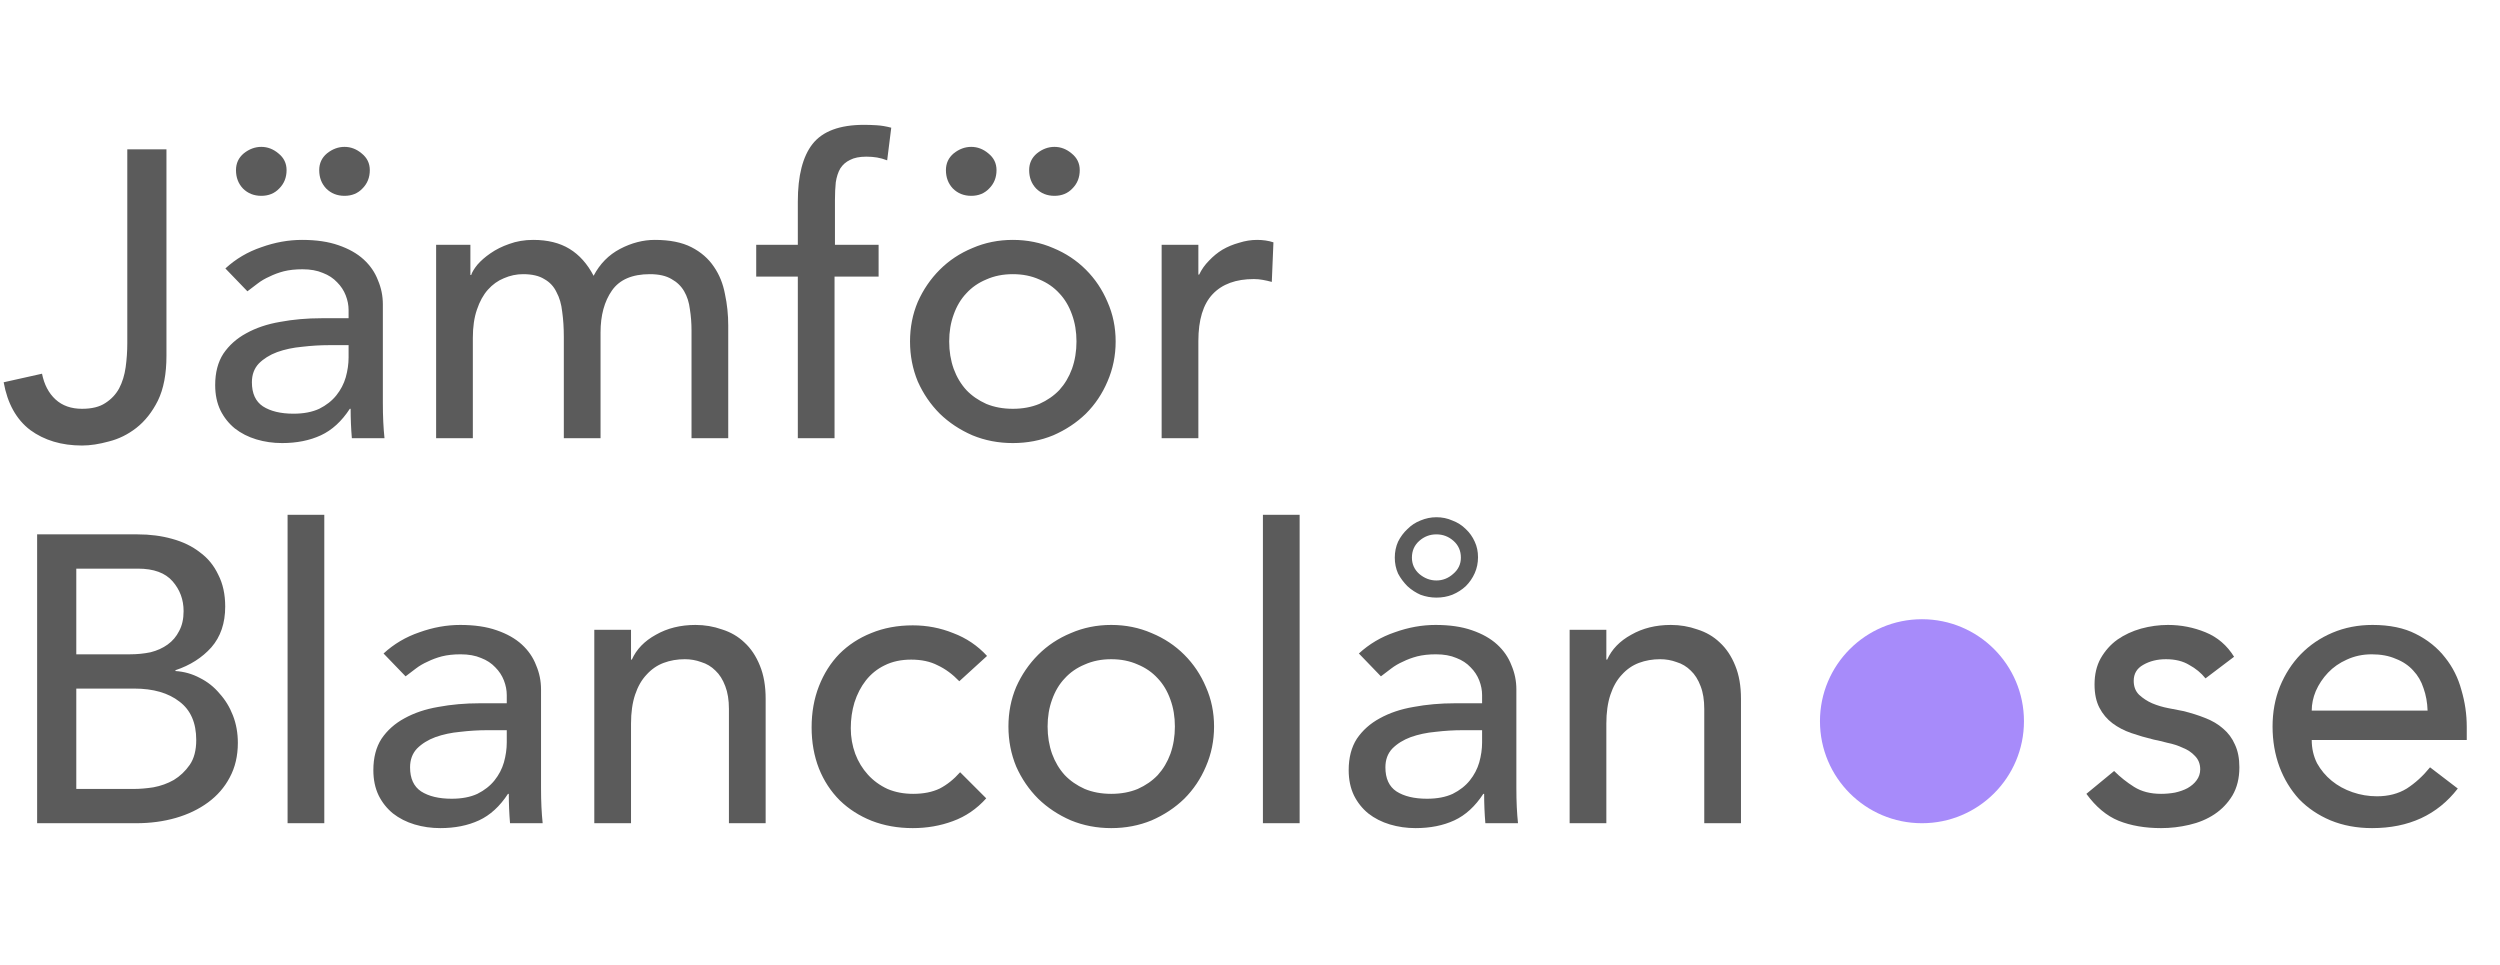 <svg width="448" height="173" viewBox="0 0 448 173" fill="none" xmlns="http://www.w3.org/2000/svg">
<path d="M22.811 26.758H29.829V63.752C29.829 67.018 29.317 69.699 28.294 71.794C27.27 73.841 25.979 75.474 24.419 76.693C22.908 77.863 21.275 78.667 19.52 79.106C17.766 79.593 16.157 79.837 14.695 79.837C11.04 79.837 7.945 78.91 5.41 77.058C2.924 75.157 1.34 72.306 0.658 68.504L7.53 66.969C7.92 68.919 8.725 70.454 9.943 71.575C11.162 72.696 12.746 73.257 14.695 73.257C16.45 73.257 17.839 72.915 18.863 72.233C19.935 71.551 20.763 70.673 21.348 69.601C21.933 68.48 22.323 67.213 22.518 65.799C22.713 64.386 22.811 62.948 22.811 61.486V26.758ZM40.388 48.107C42.24 46.401 44.385 45.133 46.822 44.305C49.258 43.428 51.696 42.989 54.133 42.989C56.667 42.989 58.836 43.306 60.639 43.939C62.492 44.573 64.002 45.426 65.172 46.498C66.342 47.571 67.195 48.813 67.731 50.227C68.316 51.592 68.608 53.029 68.608 54.54V72.233C68.608 73.452 68.633 74.573 68.681 75.596C68.73 76.62 68.803 77.594 68.901 78.521H63.052C62.906 76.766 62.833 75.011 62.833 73.257H62.687C61.224 75.499 59.494 77.083 57.496 78.009C55.497 78.935 53.182 79.398 50.55 79.398C48.942 79.398 47.406 79.179 45.944 78.74C44.482 78.301 43.19 77.643 42.069 76.766C40.997 75.889 40.144 74.816 39.511 73.549C38.877 72.233 38.56 70.722 38.56 69.016C38.56 66.774 39.047 64.898 40.022 63.387C41.046 61.876 42.41 60.657 44.116 59.731C45.871 58.756 47.894 58.074 50.185 57.684C52.524 57.245 55.01 57.026 57.642 57.026H62.467V55.564C62.467 54.687 62.297 53.809 61.955 52.932C61.614 52.055 61.102 51.275 60.42 50.592C59.738 49.861 58.885 49.301 57.861 48.911C56.838 48.472 55.619 48.253 54.206 48.253C52.938 48.253 51.817 48.375 50.843 48.618C49.916 48.862 49.064 49.179 48.284 49.569C47.504 49.91 46.797 50.324 46.163 50.812C45.53 51.299 44.921 51.762 44.336 52.201L40.388 48.107ZM58.958 61.851C57.398 61.851 55.79 61.949 54.133 62.144C52.524 62.29 51.038 62.607 49.673 63.094C48.357 63.582 47.26 64.264 46.383 65.141C45.554 66.019 45.14 67.14 45.14 68.504C45.14 70.503 45.798 71.941 47.114 72.818C48.479 73.695 50.306 74.134 52.597 74.134C54.401 74.134 55.936 73.841 57.203 73.257C58.47 72.623 59.494 71.819 60.274 70.844C61.054 69.869 61.614 68.797 61.955 67.627C62.297 66.409 62.467 65.215 62.467 64.045V61.851H58.958ZM46.822 26.32C47.943 26.32 48.966 26.71 49.892 27.489C50.867 28.269 51.354 29.268 51.354 30.487C51.354 31.803 50.916 32.9 50.038 33.777C49.21 34.654 48.138 35.093 46.822 35.093C45.505 35.093 44.409 34.654 43.532 33.777C42.703 32.9 42.289 31.803 42.289 30.487C42.289 29.268 42.752 28.269 43.678 27.489C44.653 26.71 45.7 26.32 46.822 26.32ZM61.736 26.32C62.857 26.32 63.881 26.71 64.807 27.489C65.781 28.269 66.269 29.268 66.269 30.487C66.269 31.803 65.83 32.9 64.953 33.777C64.124 34.654 63.052 35.093 61.736 35.093C60.42 35.093 59.323 34.654 58.446 33.777C57.617 32.9 57.203 31.803 57.203 30.487C57.203 29.268 57.666 28.269 58.592 27.489C59.567 26.71 60.615 26.32 61.736 26.32ZM78.153 43.866H84.295V49.276H84.441C84.587 48.789 84.953 48.18 85.537 47.449C86.171 46.718 86.951 46.035 87.877 45.402C88.852 44.719 89.973 44.159 91.24 43.72C92.556 43.233 93.994 42.989 95.554 42.989C98.137 42.989 100.306 43.525 102.06 44.597C103.815 45.67 105.253 47.278 106.374 49.423C107.495 47.278 109.079 45.67 111.126 44.597C113.173 43.525 115.245 42.989 117.341 42.989C120.021 42.989 122.215 43.428 123.92 44.305C125.626 45.182 126.967 46.352 127.942 47.814C128.916 49.228 129.574 50.861 129.916 52.713C130.305 54.516 130.5 56.392 130.5 58.342V78.521H123.92V59.219C123.92 57.903 123.823 56.636 123.628 55.418C123.482 54.199 123.141 53.127 122.604 52.201C122.068 51.275 121.313 50.544 120.338 50.008C119.363 49.423 118.072 49.13 116.463 49.13C113.295 49.13 111.029 50.105 109.664 52.055C108.299 54.004 107.617 56.514 107.617 59.585V78.521H101.037V60.389C101.037 58.732 100.939 57.221 100.744 55.856C100.598 54.492 100.257 53.322 99.721 52.347C99.234 51.324 98.502 50.544 97.528 50.008C96.602 49.423 95.334 49.13 93.726 49.13C92.556 49.13 91.411 49.374 90.29 49.861C89.217 50.3 88.267 50.982 87.438 51.908C86.61 52.834 85.952 54.029 85.464 55.491C84.977 56.904 84.733 58.586 84.733 60.535V78.521H78.153V43.866ZM142.97 49.569H135.513V43.866H142.97V36.117C142.97 31.486 143.848 28.05 145.602 25.808C147.406 23.517 150.476 22.372 154.814 22.372C155.545 22.372 156.301 22.396 157.081 22.445C157.909 22.494 158.787 22.64 159.713 22.884L158.981 28.732C158.348 28.489 157.739 28.318 157.154 28.221C156.569 28.123 155.935 28.074 155.253 28.074C154.034 28.074 153.06 28.269 152.328 28.659C151.597 29 151.012 29.512 150.574 30.195C150.184 30.877 149.916 31.706 149.77 32.68C149.672 33.606 149.623 34.679 149.623 35.897V43.866H157.446V49.569H149.55V78.521H142.97V49.569ZM170.095 61.193C170.095 62.948 170.363 64.581 170.899 66.092C171.435 67.554 172.191 68.821 173.165 69.894C174.14 70.917 175.334 71.746 176.748 72.379C178.161 72.964 179.745 73.257 181.5 73.257C183.255 73.257 184.839 72.964 186.252 72.379C187.666 71.746 188.86 70.917 189.835 69.894C190.809 68.821 191.565 67.554 192.101 66.092C192.637 64.581 192.905 62.948 192.905 61.193C192.905 59.439 192.637 57.83 192.101 56.368C191.565 54.857 190.809 53.59 189.835 52.566C188.86 51.494 187.666 50.666 186.252 50.081C184.839 49.447 183.255 49.13 181.5 49.13C179.745 49.13 178.161 49.447 176.748 50.081C175.334 50.666 174.14 51.494 173.165 52.566C172.191 53.59 171.435 54.857 170.899 56.368C170.363 57.83 170.095 59.439 170.095 61.193ZM163.076 61.193C163.076 58.659 163.539 56.295 164.465 54.102C165.44 51.908 166.756 49.983 168.413 48.326C170.07 46.669 172.02 45.377 174.262 44.451C176.504 43.476 178.917 42.989 181.5 42.989C184.083 42.989 186.496 43.476 188.738 44.451C190.98 45.377 192.93 46.669 194.587 48.326C196.244 49.983 197.536 51.908 198.462 54.102C199.436 56.295 199.924 58.659 199.924 61.193C199.924 63.728 199.436 66.116 198.462 68.358C197.536 70.552 196.244 72.477 194.587 74.134C192.93 75.742 190.98 77.034 188.738 78.009C186.496 78.935 184.083 79.398 181.5 79.398C178.917 79.398 176.504 78.935 174.262 78.009C172.02 77.034 170.07 75.742 168.413 74.134C166.756 72.477 165.44 70.552 164.465 68.358C163.539 66.116 163.076 63.728 163.076 61.193ZM174.043 26.32C175.164 26.32 176.187 26.71 177.113 27.489C178.088 28.269 178.576 29.268 178.576 30.487C178.576 31.803 178.137 32.9 177.26 33.777C176.431 34.654 175.359 35.093 174.043 35.093C172.727 35.093 171.63 34.654 170.753 33.777C169.924 32.9 169.51 31.803 169.51 30.487C169.51 29.268 169.973 28.269 170.899 27.489C171.874 26.71 172.922 26.32 174.043 26.32ZM188.957 26.32C190.078 26.32 191.102 26.71 192.028 27.489C193.003 28.269 193.49 29.268 193.49 30.487C193.49 31.803 193.052 32.9 192.174 33.777C191.346 34.654 190.273 35.093 188.957 35.093C187.641 35.093 186.545 34.654 185.667 33.777C184.839 32.9 184.424 31.803 184.424 30.487C184.424 29.268 184.888 28.269 185.814 27.489C186.788 26.71 187.836 26.32 188.957 26.32ZM208.167 43.866H214.747V49.203H214.893C215.332 48.277 215.917 47.449 216.648 46.718C217.379 45.938 218.183 45.28 219.061 44.744C219.987 44.207 220.986 43.793 222.058 43.501C223.13 43.16 224.203 42.989 225.275 42.989C226.347 42.989 227.322 43.135 228.199 43.428L227.907 50.519C227.371 50.373 226.835 50.251 226.298 50.154C225.762 50.056 225.226 50.008 224.69 50.008C221.473 50.008 219.012 50.909 217.306 52.713C215.6 54.516 214.747 57.319 214.747 61.12V78.521H208.167V43.866ZM6.653 95.758H24.638C26.88 95.758 28.952 96.026 30.853 96.563C32.802 97.099 34.459 97.903 35.824 98.975C37.238 99.999 38.334 101.339 39.114 102.996C39.943 104.605 40.357 106.506 40.357 108.699C40.357 111.672 39.528 114.109 37.871 116.01C36.214 117.862 34.069 119.227 31.438 120.104V120.25C32.997 120.348 34.459 120.762 35.824 121.493C37.189 122.176 38.359 123.102 39.333 124.271C40.357 125.392 41.161 126.708 41.746 128.219C42.331 129.73 42.623 131.363 42.623 133.118C42.623 135.457 42.136 137.529 41.161 139.332C40.235 141.087 38.944 142.573 37.286 143.792C35.629 145.01 33.704 145.937 31.511 146.57C29.317 147.204 26.953 147.521 24.419 147.521H6.653V95.758ZM13.672 117.253H23.249C24.565 117.253 25.808 117.131 26.978 116.887C28.148 116.595 29.171 116.132 30.048 115.498C30.926 114.865 31.608 114.06 32.096 113.086C32.632 112.111 32.9 110.917 32.9 109.503C32.9 107.456 32.242 105.677 30.926 104.166C29.61 102.655 27.538 101.9 24.711 101.9H13.672V117.253ZM13.672 141.379H23.98C25.052 141.379 26.222 141.282 27.489 141.087C28.805 140.843 30.024 140.405 31.145 139.771C32.266 139.089 33.217 138.187 33.996 137.066C34.776 135.945 35.166 134.458 35.166 132.606C35.166 129.535 34.167 127.245 32.169 125.734C30.17 124.174 27.465 123.394 24.053 123.394H13.672V141.379ZM51.534 92.249H58.114V147.521H51.534V92.249ZM68.732 117.107C70.585 115.401 72.729 114.133 75.166 113.305C77.603 112.428 80.04 111.989 82.477 111.989C85.012 111.989 87.181 112.306 88.984 112.939C90.836 113.573 92.347 114.426 93.517 115.498C94.687 116.571 95.54 117.813 96.076 119.227C96.661 120.592 96.953 122.029 96.953 123.54V141.233C96.953 142.452 96.977 143.573 97.026 144.596C97.075 145.62 97.148 146.595 97.245 147.521H91.397C91.25 145.766 91.177 144.011 91.177 142.257H91.031C89.569 144.499 87.839 146.083 85.84 147.009C83.842 147.935 81.527 148.398 78.895 148.398C77.286 148.398 75.751 148.179 74.289 147.74C72.827 147.301 71.535 146.643 70.414 145.766C69.342 144.889 68.489 143.816 67.855 142.549C67.221 141.233 66.905 139.722 66.905 138.016C66.905 135.774 67.392 133.898 68.367 132.387C69.39 130.876 70.755 129.657 72.461 128.731C74.216 127.756 76.238 127.074 78.529 126.684C80.869 126.245 83.355 126.026 85.986 126.026H90.812V124.564C90.812 123.687 90.641 122.809 90.3 121.932C89.959 121.055 89.447 120.275 88.765 119.592C88.082 118.861 87.229 118.301 86.206 117.911C85.182 117.472 83.964 117.253 82.55 117.253C81.283 117.253 80.162 117.375 79.187 117.618C78.261 117.862 77.408 118.179 76.628 118.569C75.849 118.91 75.142 119.324 74.508 119.812C73.874 120.299 73.265 120.762 72.68 121.201L68.732 117.107ZM87.302 130.851C85.743 130.851 84.134 130.949 82.477 131.144C80.869 131.29 79.382 131.607 78.017 132.094C76.701 132.582 75.605 133.264 74.727 134.141C73.899 135.019 73.484 136.14 73.484 137.504C73.484 139.503 74.142 140.941 75.459 141.818C76.823 142.695 78.651 143.134 80.942 143.134C82.745 143.134 84.281 142.842 85.548 142.257C86.815 141.623 87.839 140.819 88.618 139.844C89.398 138.869 89.959 137.797 90.3 136.627C90.641 135.409 90.812 134.214 90.812 133.045V130.851H87.302ZM106.498 112.866H113.078V118.203H113.224C114.053 116.351 115.49 114.865 117.538 113.744C119.585 112.574 121.949 111.989 124.629 111.989C126.286 111.989 127.871 112.257 129.381 112.793C130.941 113.281 132.282 114.06 133.403 115.133C134.572 116.205 135.498 117.594 136.181 119.3C136.863 120.957 137.204 122.931 137.204 125.222V147.521H130.624V127.05C130.624 125.441 130.405 124.077 129.966 122.955C129.528 121.786 128.943 120.86 128.212 120.177C127.481 119.446 126.628 118.934 125.653 118.642C124.727 118.301 123.752 118.13 122.728 118.13C121.364 118.13 120.096 118.35 118.927 118.788C117.757 119.227 116.733 119.934 115.856 120.908C114.979 121.834 114.296 123.029 113.809 124.491C113.322 125.953 113.078 127.683 113.078 129.682V147.521H106.498V112.866ZM171.907 122.078C170.689 120.811 169.397 119.86 168.032 119.227C166.716 118.544 165.132 118.203 163.28 118.203C161.477 118.203 159.893 118.544 158.528 119.227C157.212 119.86 156.091 120.762 155.165 121.932C154.288 123.053 153.605 124.369 153.118 125.88C152.679 127.342 152.46 128.877 152.46 130.486C152.46 132.094 152.728 133.63 153.264 135.092C153.8 136.505 154.556 137.748 155.53 138.82C156.505 139.893 157.675 140.746 159.04 141.379C160.404 141.964 161.94 142.257 163.646 142.257C165.498 142.257 167.082 141.94 168.398 141.306C169.714 140.624 170.932 139.649 172.053 138.382L176.732 143.061C175.027 144.962 173.028 146.326 170.737 147.155C168.495 147.984 166.107 148.398 163.573 148.398C160.892 148.398 158.43 147.959 156.188 147.082C153.995 146.205 152.094 144.986 150.486 143.426C148.877 141.818 147.635 139.917 146.757 137.724C145.88 135.482 145.441 133.02 145.441 130.34C145.441 127.659 145.88 125.198 146.757 122.955C147.635 120.713 148.853 118.788 150.413 117.18C152.021 115.571 153.922 114.328 156.115 113.451C158.357 112.525 160.843 112.062 163.573 112.062C166.107 112.062 168.52 112.525 170.811 113.451C173.15 114.328 175.173 115.693 176.879 117.545L171.907 122.078ZM187.73 130.193C187.73 131.948 187.998 133.581 188.534 135.092C189.07 136.554 189.826 137.821 190.801 138.894C191.775 139.917 192.969 140.746 194.383 141.379C195.796 141.964 197.38 142.257 199.135 142.257C200.89 142.257 202.474 141.964 203.887 141.379C205.301 140.746 206.495 139.917 207.47 138.894C208.444 137.821 209.2 136.554 209.736 135.092C210.272 133.581 210.54 131.948 210.54 130.193C210.54 128.439 210.272 126.83 209.736 125.368C209.2 123.857 208.444 122.59 207.47 121.566C206.495 120.494 205.301 119.666 203.887 119.081C202.474 118.447 200.89 118.13 199.135 118.13C197.38 118.13 195.796 118.447 194.383 119.081C192.969 119.666 191.775 120.494 190.801 121.566C189.826 122.59 189.07 123.857 188.534 125.368C187.998 126.83 187.73 128.439 187.73 130.193ZM180.711 130.193C180.711 127.659 181.174 125.295 182.1 123.102C183.075 120.908 184.391 118.983 186.048 117.326C187.705 115.669 189.655 114.377 191.897 113.451C194.139 112.476 196.552 111.989 199.135 111.989C201.718 111.989 204.131 112.476 206.373 113.451C208.615 114.377 210.565 115.669 212.222 117.326C213.879 118.983 215.171 120.908 216.097 123.102C217.072 125.295 217.559 127.659 217.559 130.193C217.559 132.728 217.072 135.116 216.097 137.358C215.171 139.552 213.879 141.477 212.222 143.134C210.565 144.742 208.615 146.034 206.373 147.009C204.131 147.935 201.718 148.398 199.135 148.398C196.552 148.398 194.139 147.935 191.897 147.009C189.655 146.034 187.705 144.742 186.048 143.134C184.391 141.477 183.075 139.552 182.1 137.358C181.174 135.116 180.711 132.728 180.711 130.193ZM226.314 92.249H232.894V147.521H226.314V92.249ZM243.512 117.107C245.364 115.401 247.509 114.133 249.946 113.305C252.383 112.428 254.82 111.989 257.257 111.989C259.791 111.989 261.96 112.306 263.764 112.939C265.616 113.573 267.127 114.426 268.296 115.498C269.466 116.571 270.319 117.813 270.855 119.227C271.44 120.592 271.733 122.029 271.733 123.54V141.233C271.733 142.452 271.757 143.573 271.806 144.596C271.854 145.62 271.928 146.595 272.025 147.521H266.176C266.03 145.766 265.957 144.011 265.957 142.257H265.811C264.348 144.499 262.618 146.083 260.62 147.009C258.621 147.935 256.306 148.398 253.674 148.398C252.066 148.398 250.531 148.179 249.068 147.74C247.606 147.301 246.315 146.643 245.194 145.766C244.121 144.889 243.268 143.816 242.635 142.549C242.001 141.233 241.684 139.722 241.684 138.016C241.684 135.774 242.172 133.898 243.146 132.387C244.17 130.876 245.535 129.657 247.241 128.731C248.995 127.756 251.018 127.074 253.309 126.684C255.648 126.245 258.134 126.026 260.766 126.026H265.591V124.564C265.591 123.687 265.421 122.809 265.08 121.932C264.738 121.055 264.227 120.275 263.544 119.592C262.862 118.861 262.009 118.301 260.985 117.911C259.962 117.472 258.743 117.253 257.33 117.253C256.063 117.253 254.942 117.375 253.967 117.618C253.041 117.862 252.188 118.179 251.408 118.569C250.628 118.91 249.921 119.324 249.288 119.812C248.654 120.299 248.045 120.762 247.46 121.201L243.512 117.107ZM262.082 130.851C260.522 130.851 258.914 130.949 257.257 131.144C255.648 131.29 254.162 131.607 252.797 132.094C251.481 132.582 250.384 133.264 249.507 134.141C248.678 135.019 248.264 136.14 248.264 137.504C248.264 139.503 248.922 140.941 250.238 141.818C251.603 142.695 253.431 143.134 255.721 143.134C257.525 143.134 259.06 142.842 260.327 142.257C261.595 141.623 262.618 140.819 263.398 139.844C264.178 138.869 264.738 137.797 265.08 136.627C265.421 135.409 265.591 134.214 265.591 133.045V130.851H262.082ZM249.946 99.926C249.946 98.902 250.141 97.952 250.531 97.074C250.969 96.197 251.53 95.442 252.212 94.808C252.894 94.126 253.674 93.614 254.552 93.273C255.478 92.883 256.428 92.688 257.403 92.688C258.427 92.688 259.377 92.883 260.254 93.273C261.18 93.614 261.985 94.126 262.667 94.808C263.349 95.442 263.885 96.197 264.275 97.074C264.665 97.903 264.86 98.829 264.86 99.853C264.86 100.876 264.665 101.827 264.275 102.704C263.885 103.581 263.349 104.361 262.667 105.043C261.985 105.677 261.18 106.189 260.254 106.579C259.377 106.92 258.427 107.091 257.403 107.091C256.428 107.091 255.478 106.92 254.552 106.579C253.674 106.189 252.894 105.677 252.212 105.043C251.53 104.361 250.969 103.606 250.531 102.777C250.141 101.9 249.946 100.949 249.946 99.926ZM261.79 99.926C261.79 98.707 261.351 97.708 260.474 96.928C259.596 96.148 258.573 95.758 257.403 95.758C256.233 95.758 255.21 96.148 254.332 96.928C253.455 97.708 253.016 98.707 253.016 99.926C253.016 101.095 253.455 102.07 254.332 102.85C255.258 103.63 256.282 104.02 257.403 104.02C258.524 104.02 259.523 103.63 260.4 102.85C261.327 102.07 261.79 101.095 261.79 99.926ZM281.278 112.866H287.857V118.203H288.004C288.832 116.351 290.27 114.865 292.317 113.744C294.364 112.574 296.728 111.989 299.409 111.989C301.066 111.989 302.65 112.257 304.161 112.793C305.721 113.281 307.061 114.06 308.182 115.133C309.352 116.205 310.278 117.594 310.96 119.3C311.643 120.957 311.984 122.931 311.984 125.222V147.521H305.404V127.05C305.404 125.441 305.185 124.077 304.746 122.955C304.307 121.786 303.722 120.86 302.991 120.177C302.26 119.446 301.407 118.934 300.432 118.642C299.506 118.301 298.532 118.13 297.508 118.13C296.143 118.13 294.876 118.35 293.706 118.788C292.537 119.227 291.513 119.934 290.636 120.908C289.758 121.834 289.076 123.029 288.589 124.491C288.101 125.953 287.857 127.683 287.857 129.682V147.521H281.278V112.866Z" fill="#5B5B5B"/>
<circle cx="344.416" cy="129.243" r="18.278" fill="#A78BFA"/>
<path d="M395.228 121.566C394.448 120.592 393.473 119.787 392.304 119.154C391.183 118.471 389.794 118.13 388.136 118.13C386.577 118.13 385.212 118.471 384.042 119.154C382.921 119.787 382.361 120.738 382.361 122.005C382.361 123.029 382.677 123.857 383.311 124.491C383.993 125.124 384.773 125.636 385.651 126.026C386.577 126.416 387.552 126.708 388.575 126.903C389.599 127.098 390.476 127.269 391.207 127.415C392.62 127.756 393.936 128.171 395.155 128.658C396.422 129.145 397.495 129.779 398.372 130.559C399.298 131.339 400.005 132.289 400.492 133.41C401.028 134.531 401.296 135.896 401.296 137.504C401.296 139.454 400.882 141.136 400.053 142.549C399.225 143.914 398.153 145.035 396.837 145.912C395.521 146.789 394.01 147.423 392.304 147.813C390.647 148.203 388.965 148.398 387.259 148.398C384.383 148.398 381.849 147.959 379.656 147.082C377.511 146.205 375.586 144.596 373.88 142.257L378.851 138.162C379.924 139.235 381.118 140.185 382.434 141.014C383.75 141.842 385.358 142.257 387.259 142.257C388.088 142.257 388.916 142.184 389.745 142.037C390.622 141.842 391.378 141.574 392.011 141.233C392.694 140.843 393.23 140.38 393.62 139.844C394.058 139.259 394.278 138.601 394.278 137.87C394.278 136.895 393.961 136.091 393.327 135.457C392.742 134.824 392.011 134.336 391.134 133.995C390.305 133.605 389.404 133.313 388.429 133.118C387.503 132.874 386.674 132.679 385.943 132.533C384.53 132.192 383.189 131.802 381.922 131.363C380.655 130.925 379.534 130.34 378.559 129.609C377.584 128.877 376.804 127.951 376.219 126.83C375.635 125.709 375.342 124.32 375.342 122.663C375.342 120.86 375.708 119.3 376.439 117.984C377.219 116.619 378.218 115.498 379.436 114.621C380.703 113.744 382.117 113.086 383.677 112.647C385.285 112.208 386.894 111.989 388.502 111.989C390.841 111.989 393.084 112.428 395.228 113.305C397.373 114.182 399.079 115.644 400.346 117.692L395.228 121.566ZM414.261 132.606C414.261 134.117 414.578 135.506 415.212 136.773C415.894 137.992 416.771 139.04 417.844 139.917C418.916 140.794 420.159 141.477 421.572 141.964C422.986 142.452 424.448 142.695 425.959 142.695C428.006 142.695 429.785 142.232 431.296 141.306C432.807 140.331 434.196 139.064 435.463 137.504L440.435 141.306C436.779 146.034 431.662 148.398 425.082 148.398C422.352 148.398 419.867 147.935 417.624 147.009C415.431 146.083 413.555 144.815 411.995 143.207C410.484 141.55 409.314 139.625 408.486 137.431C407.657 135.189 407.243 132.777 407.243 130.193C407.243 127.61 407.681 125.222 408.559 123.029C409.485 120.787 410.728 118.861 412.287 117.253C413.896 115.596 415.797 114.304 417.99 113.378C420.183 112.452 422.572 111.989 425.155 111.989C428.225 111.989 430.809 112.525 432.905 113.597C435.049 114.67 436.804 116.083 438.168 117.838C439.533 119.544 440.508 121.493 441.093 123.687C441.727 125.831 442.043 128.024 442.043 130.267V132.606H414.261ZM435.025 127.342C434.976 125.88 434.732 124.54 434.294 123.321C433.904 122.103 433.294 121.055 432.466 120.177C431.637 119.251 430.589 118.544 429.322 118.057C428.104 117.521 426.666 117.253 425.009 117.253C423.4 117.253 421.914 117.57 420.549 118.203C419.233 118.788 418.112 119.568 417.186 120.543C416.26 121.518 415.529 122.614 414.992 123.833C414.505 125.003 414.261 126.172 414.261 127.342H435.025Z" fill="#5B5B5B"/>
</svg>
